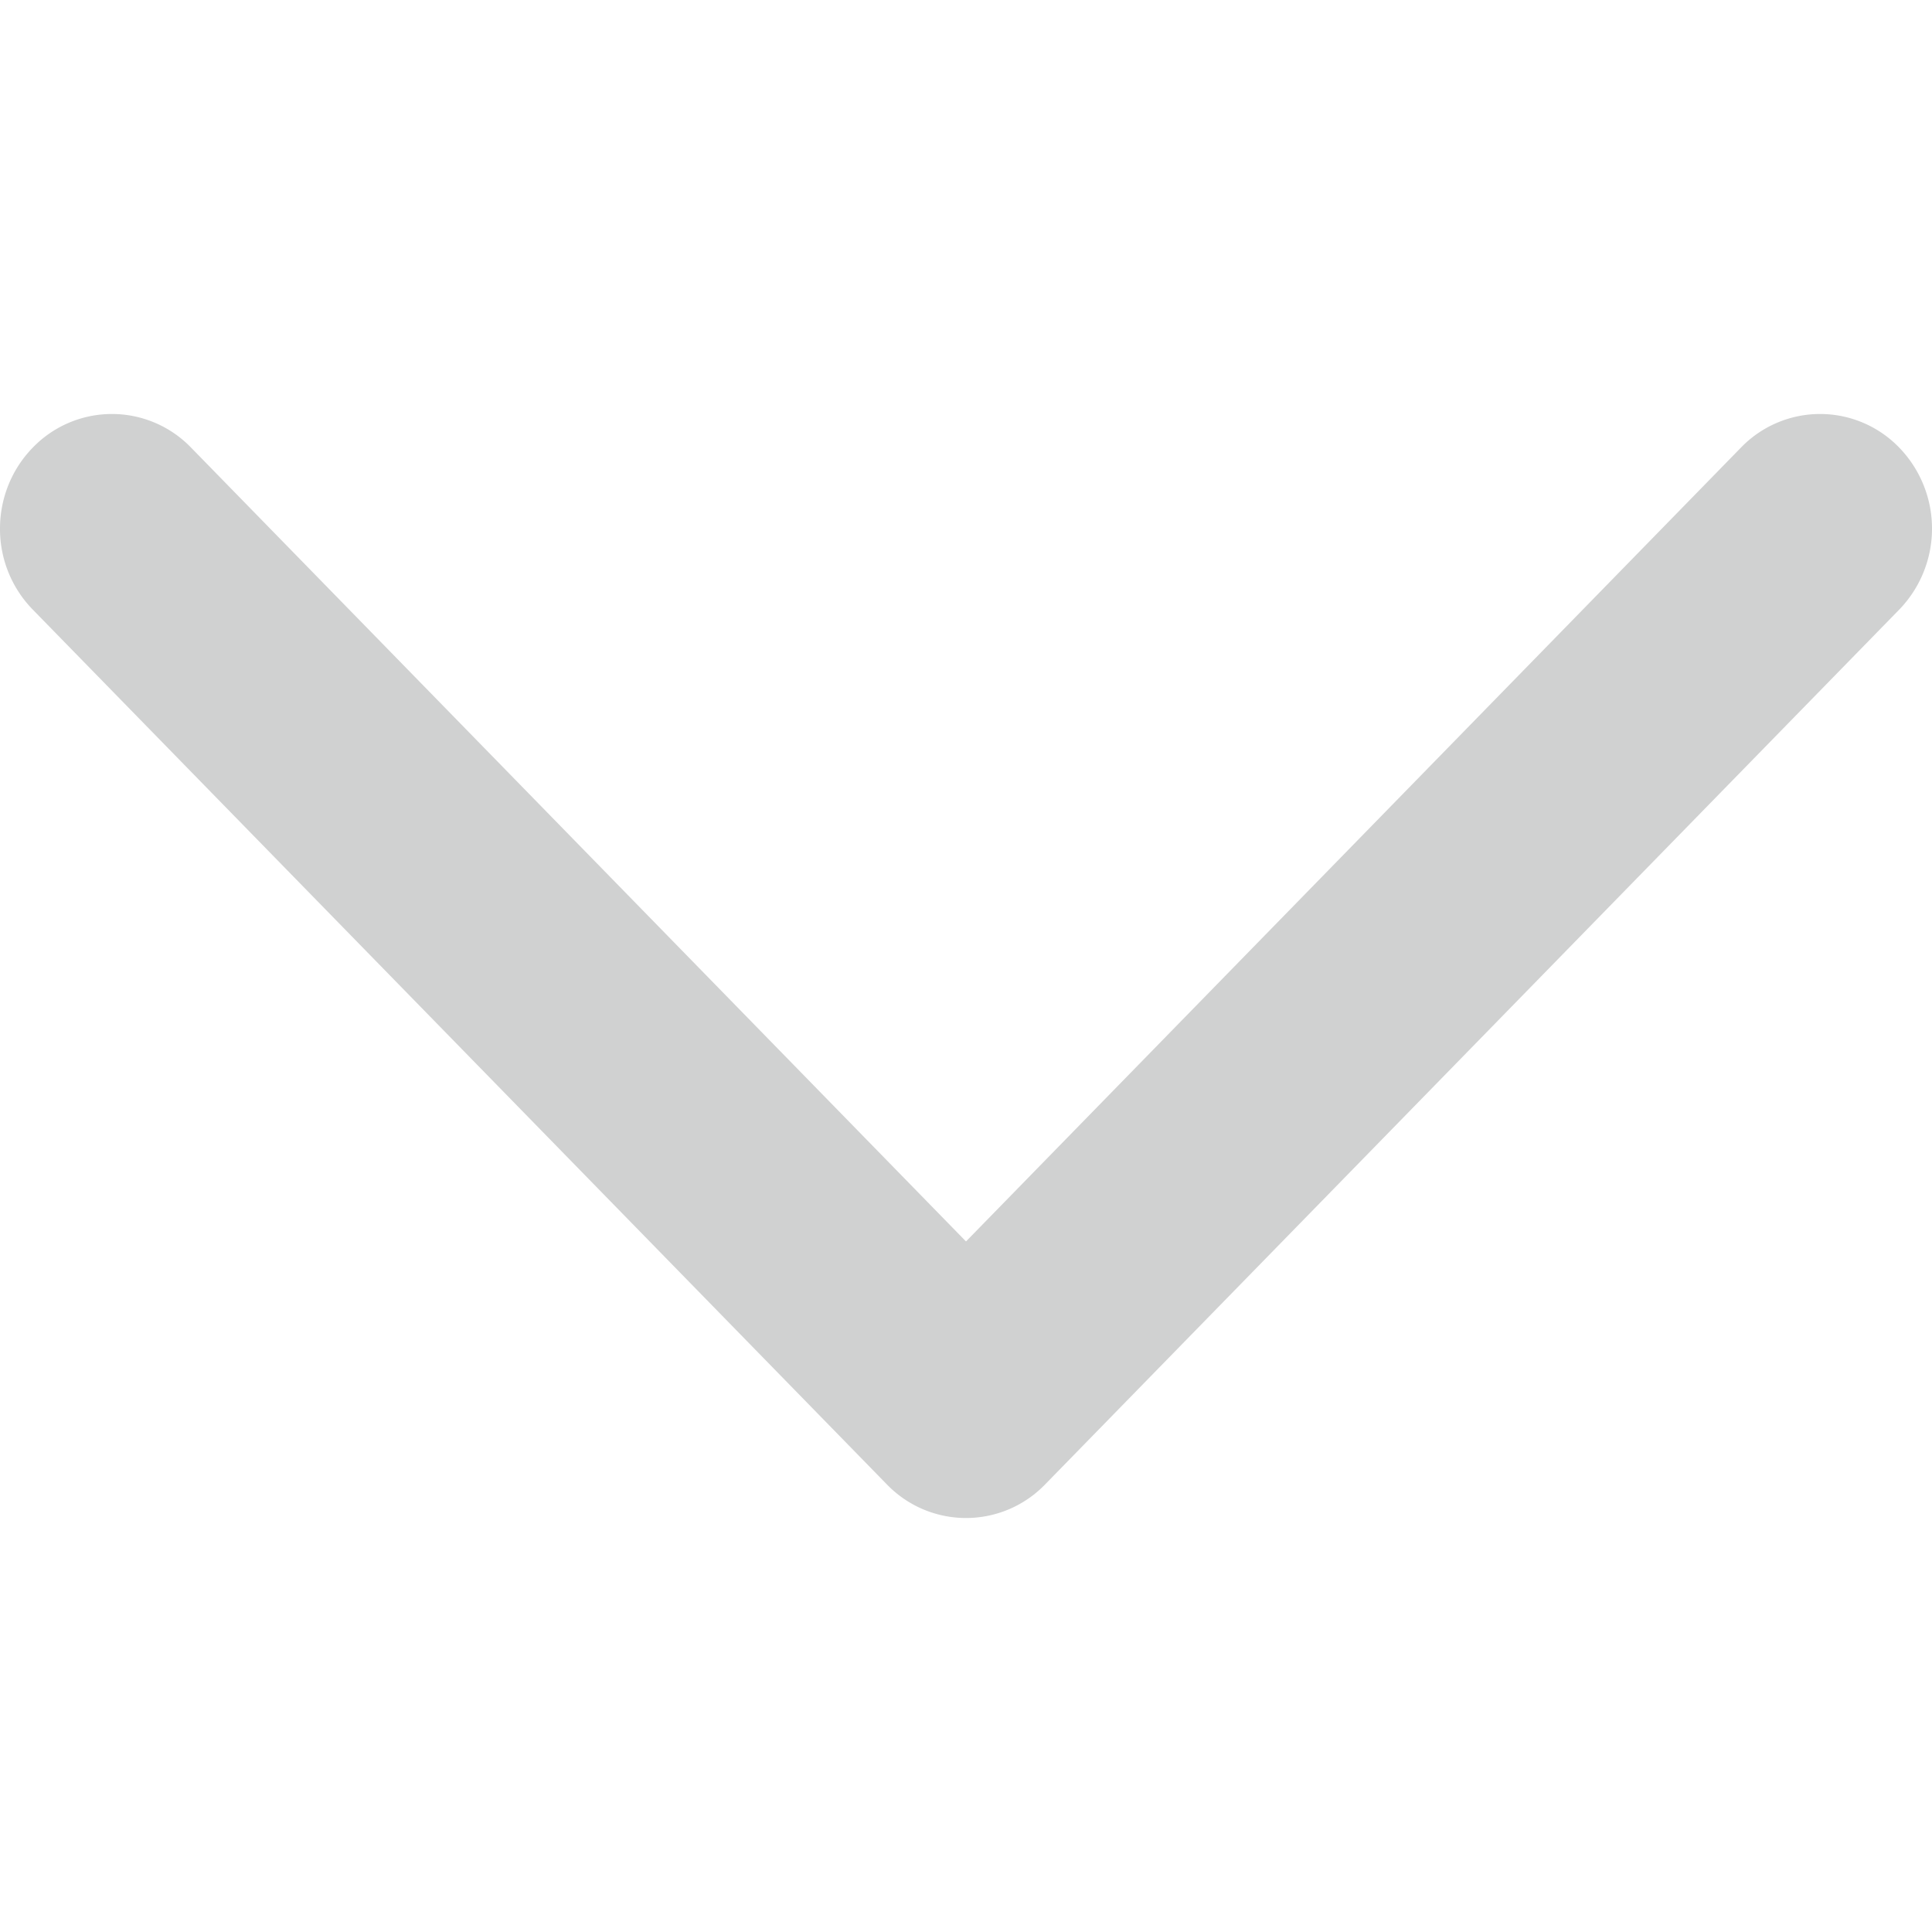 <svg xmlns="http://www.w3.org/2000/svg" width="14" height="14" viewBox="0 0 14 14">
    <path fill="#D0D1D1" fill-rule="nonzero" d="M0 3.83c0-.211.079-.424.238-.587a.797.797 0 0 1 1.146 0L7 8.996l5.616-5.753a.797.797 0 0 1 1.146 0 .844.844 0 0 1 0 1.175l-6.189 6.339a.797.797 0 0 1-1.146 0l-6.19-6.34A.836.836 0 0 1 0 3.832z"/>
</svg>
